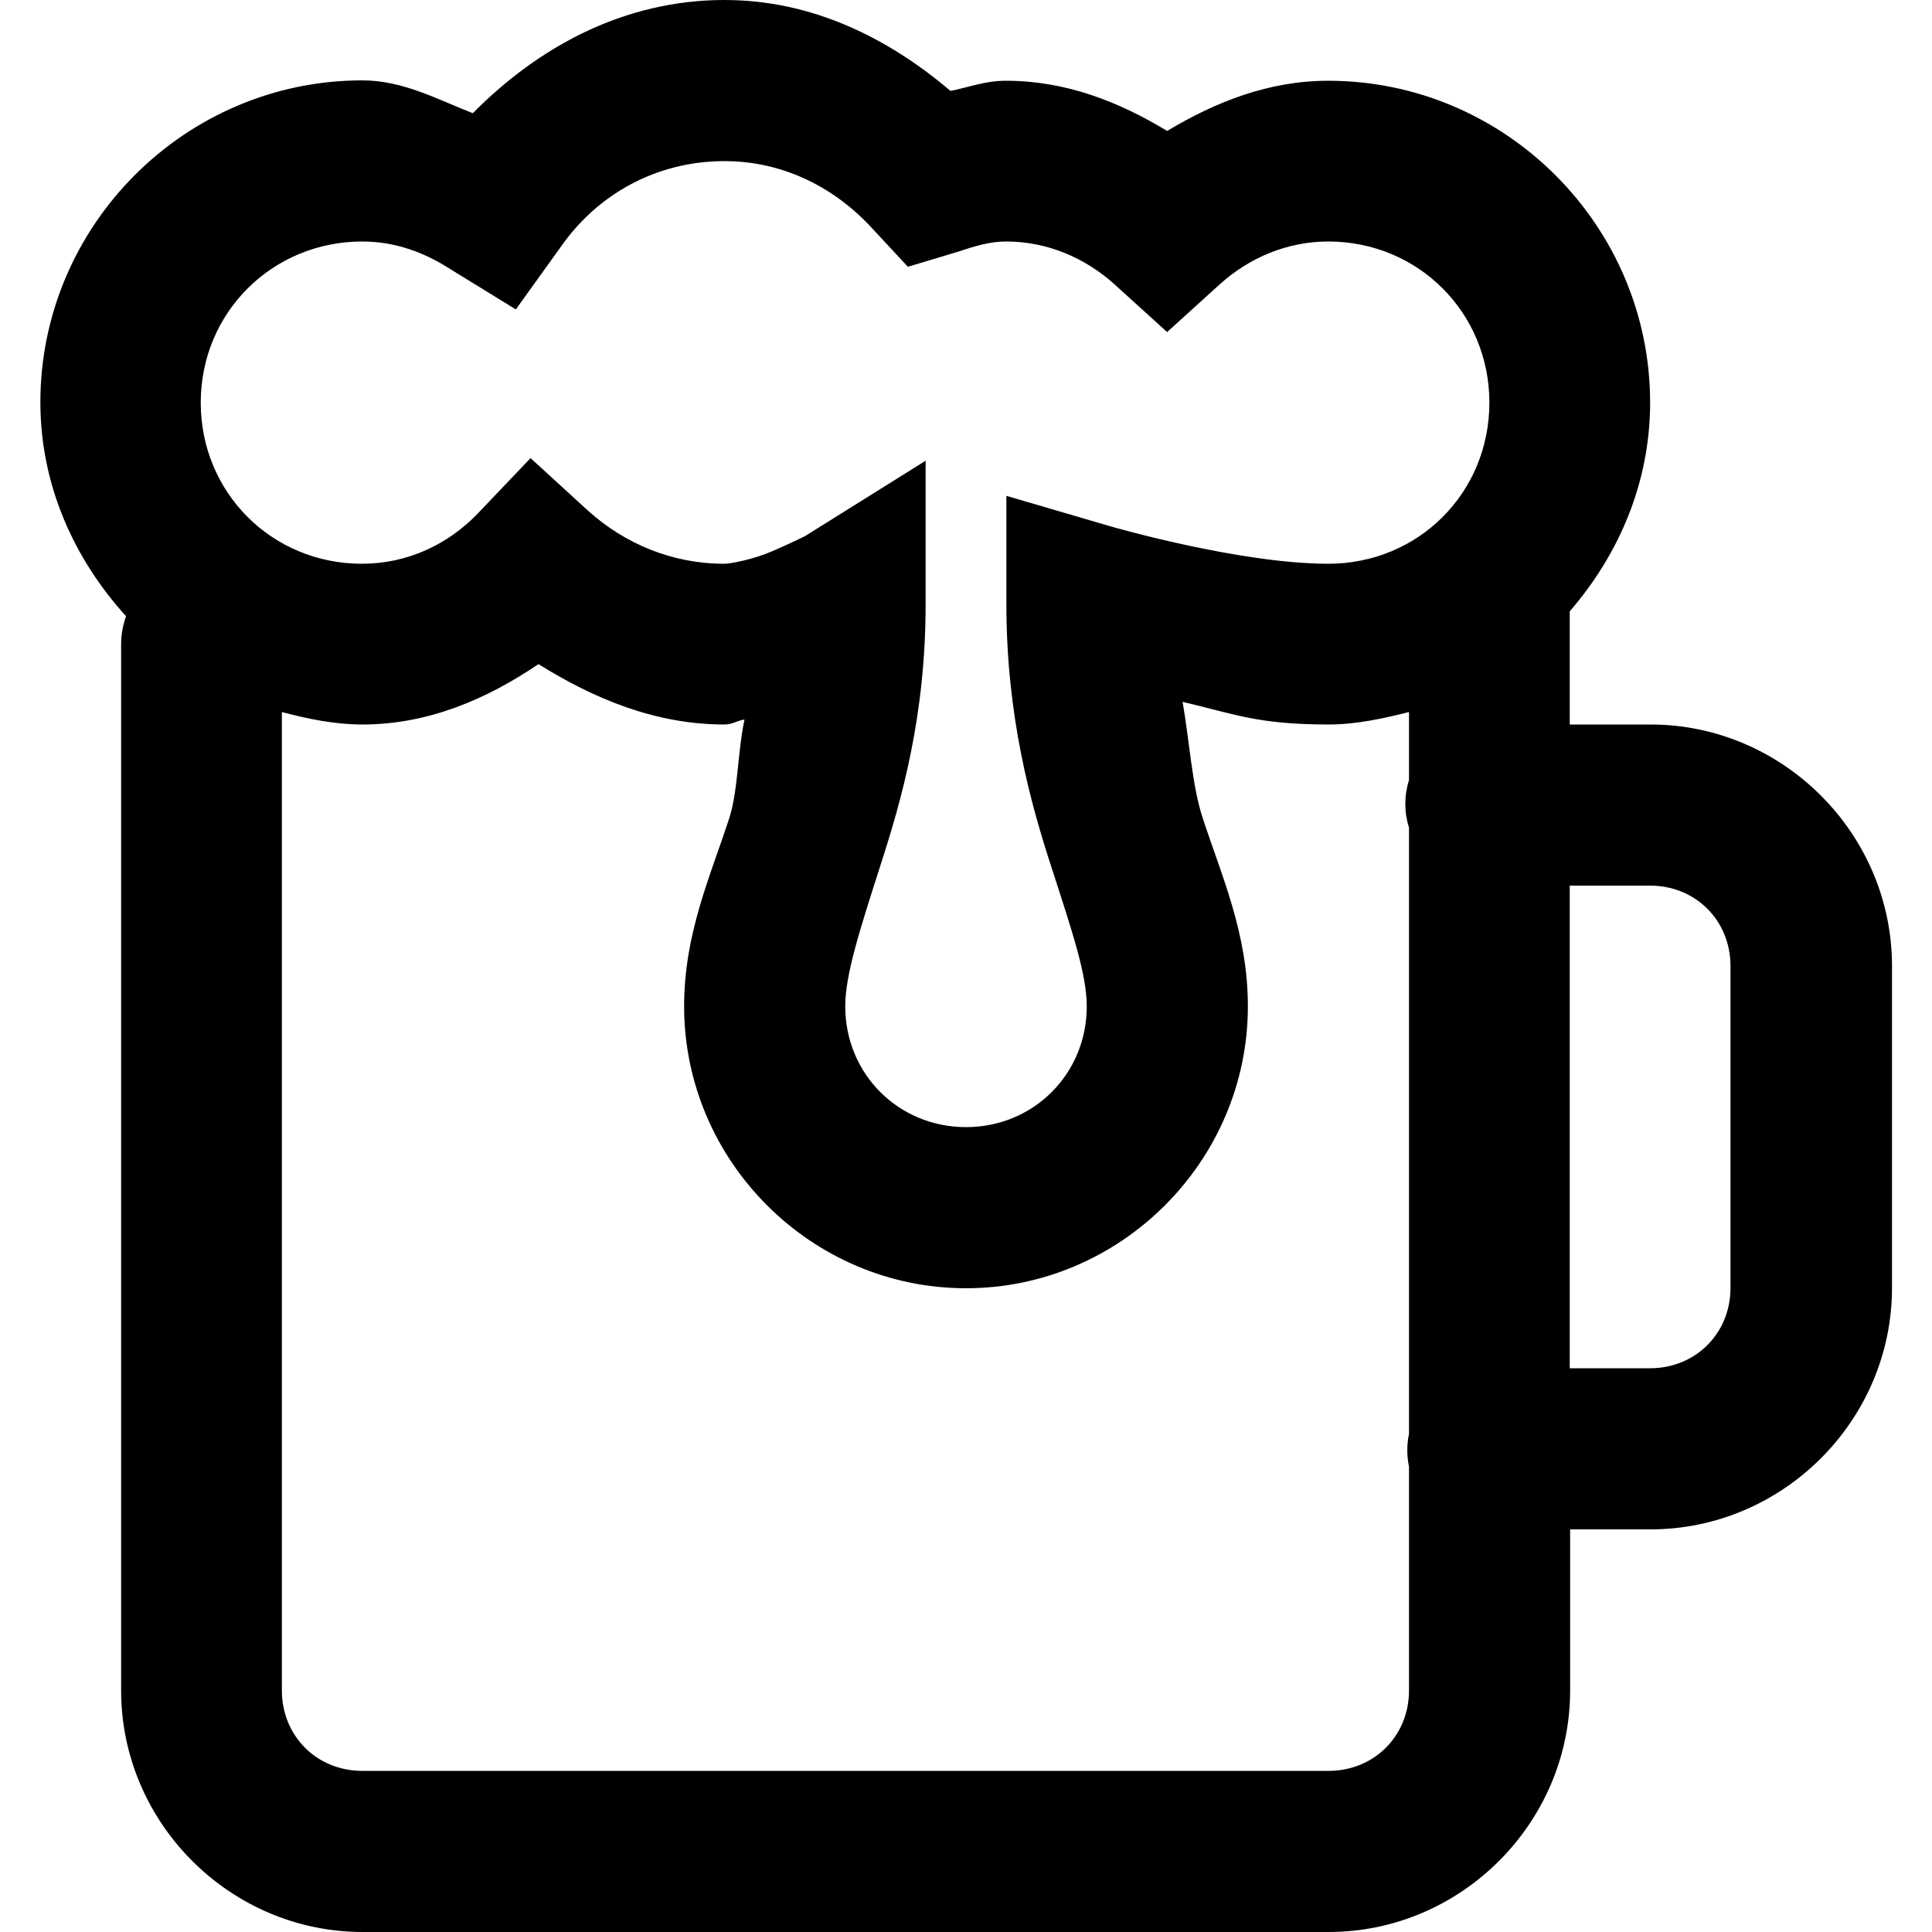 <?xml version="1.0" encoding="utf-8"?>
<!-- Generator: Adobe Illustrator 21.0.0, SVG Export Plug-In . SVG Version: 6.00 Build 0)  -->
<svg version="1.1" id="Layer_1" xmlns="http://www.w3.org/2000/svg" xmlns:xlink="http://www.w3.org/1999/xlink" x="0px" y="0px"
	 viewBox="0 0 512 512" style="enable-background:new 0 0 512 512;" xml:space="preserve">
<g>
	<path d="M192,0c-26.6,0-49.3,12.4-66.7,30c-9.5-3.7-18.5-8.7-29.3-8.7c-46.9,0-85.3,38.4-85.3,85.3c0,21.9,8.9,41.5,22.7,56.7
		c-0.8,2.3-1.3,4.8-1.3,7.3V448c0,35.1,28.9,64,64,64h256c35.1,0,64-28.9,64-64v-42.7h21.3c35.1,0,64-28.9,64-64V256
		c0-35.1-28.9-64-64-64H416v-25.3V162c13-15,21.3-34.1,21.3-55.3c0-46.9-38.4-85.3-85.3-85.3c-15.9,0-30,5.7-42.7,13.3
		c-12.7-7.7-26.8-13.3-42.7-13.3c-5.5,0-9.8,1.7-14.7,2.7C235.4,10.1,215.3,0,192,0z M192,42.7c15.7,0,29.4,7.1,39.3,18l9.3,10
		l13.3-4c4.8-1.6,8.6-2.7,12.7-2.7c10.9,0,20.9,4.3,28.7,11.3l14,12.7l14-12.7c7.8-7,17.8-11.3,28.7-11.3
		c23.8,0,42.7,18.8,42.7,42.7s-18.8,42.7-42.7,42.7c-23.7,0-58-10-58-10l-27.3-8V160c0,29.9,6.4,52.8,12,70
		c5.6,17.3,9.3,28.3,9.3,36.7c0,17.9-14.1,32-32,32s-32-14.1-32-32c0-8.4,3.8-20.1,9.3-37.3c5.6-17.3,12-39.6,12-69.3v-38l-32,20
		c0,0-3.8,1.9-8.7,4c-4.8,2.1-10.9,3.3-12.7,3.3c-13.8,0-26.3-5.3-36-14l-15.3-14l-14,14.7c-7.8,8.1-18.5,13.3-30.7,13.3
		c-23.8,0-42.7-18.8-42.7-42.7S72.2,64,96,64c8.7,0,16.5,2.9,23.3,7.3L136.7,82l12-16.7C158.3,51.6,173.8,42.7,192,42.7z M142.7,176
		c14.6,9.1,30.9,16,49.3,16c2.3,0,3.3-1.1,5.3-1.3c-1.8,8.3-1.7,18.8-4,26c-5.1,15.7-12,30.7-12,50c0,41,33.7,74.7,74.7,74.7
		s74.7-33.7,74.7-74.7c0-19.3-6.9-34.4-12-50c-2.8-8.5-3.5-20.5-5.3-30.7c13.7,3.2,19.8,6,38.7,6c7.3,0,14.5-1.6,21.3-3.3v18
		c-1.3,4.2-1.3,8.5,0,12.7V380c-0.6,2.8-0.6,5.8,0,8.7V448c0,12.1-9.3,21.3-21.3,21.3H96c-12.1,0-21.3-9.3-21.3-21.3V188.7
		c6.8,1.8,14,3.3,21.3,3.3C113.6,192,129.1,185.2,142.7,176z M416,234.7h21.3c12.1,0,21.3,9.3,21.3,21.3v85.3
		c0,12.1-9.3,21.3-21.3,21.3H416V234.7z"/>
</g>
</svg>
